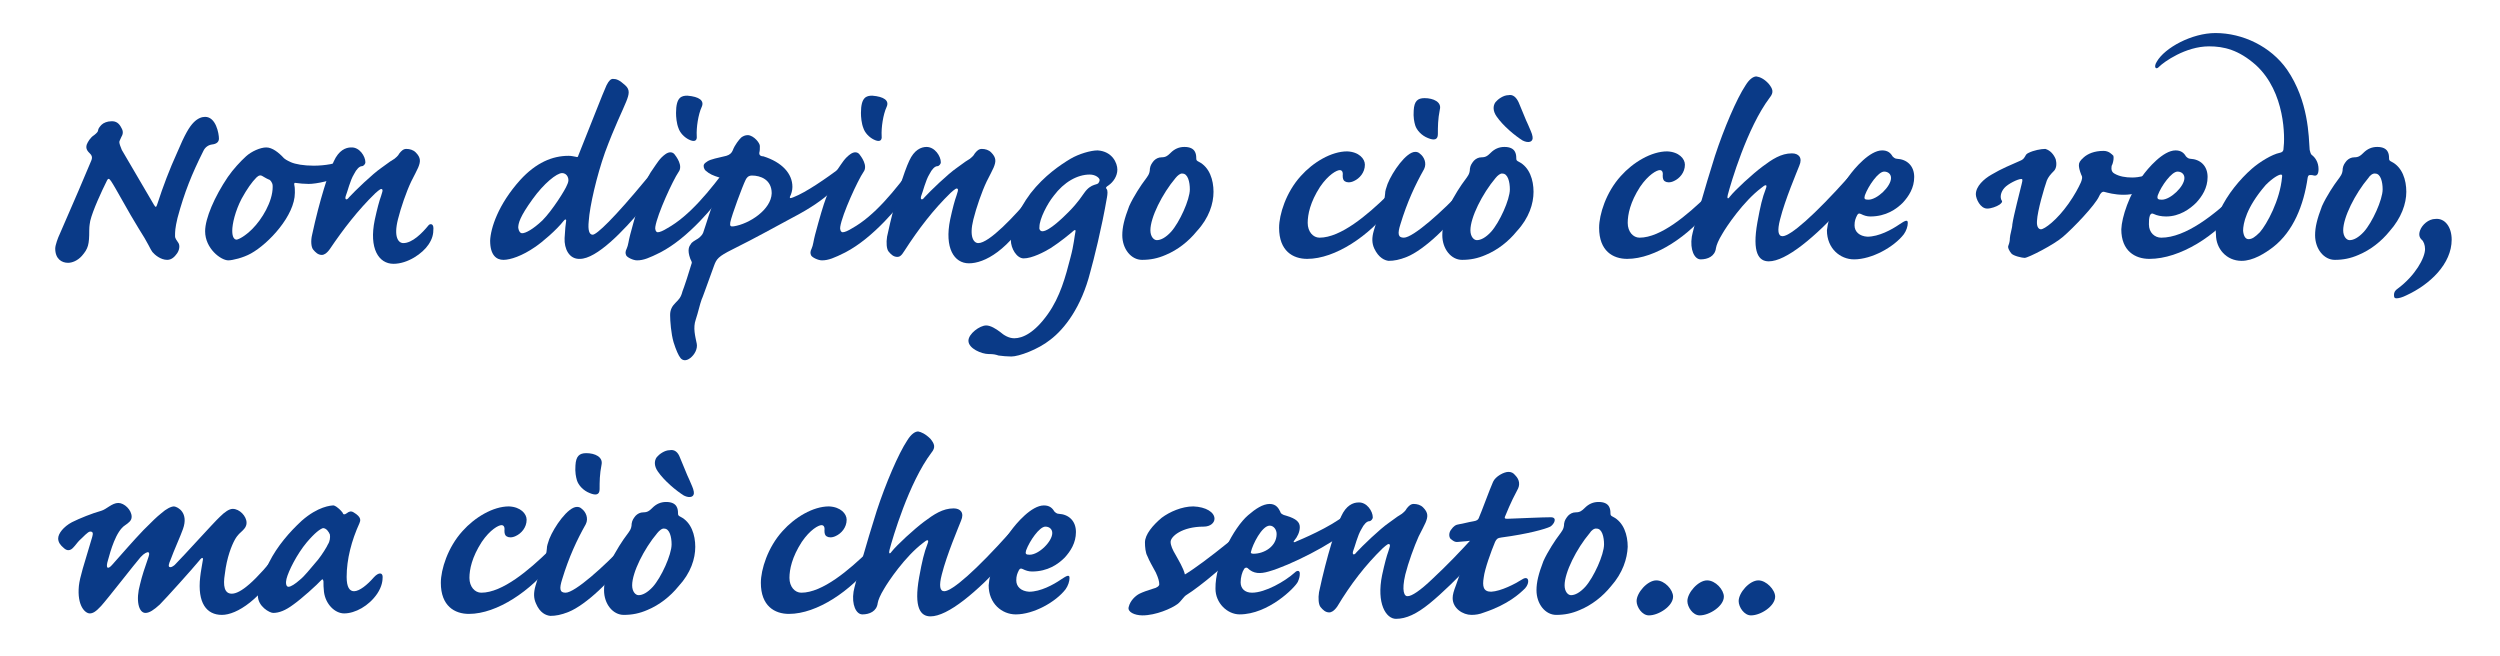 <?xml version="1.0" encoding="utf-8"?>
<!-- Generator: Adobe Illustrator 23.0.4, SVG Export Plug-In . SVG Version: 6.00 Build 0)  -->
<svg version="1.1" id="Livello_1" xmlns="http://www.w3.org/2000/svg" xmlns:xlink="http://www.w3.org/1999/xlink" x="0px" y="0px"
	 viewBox="0 0 507 133" style="enable-background:new 0 0 507 133;" xml:space="preserve">
<style type="text/css">
	.st0{fill:#0A3A87;}
</style>
<g>
	<path class="st0" d="M24.6,25.9c0.5,0.8,0.3,1.4,0,1.9c-0.2,0.5-0.4,0.8-0.4,1c0,0.3,0.2,0.9,0.5,1.6c0.7,1.2,5.9,10.1,6.5,11.1
		c0.4,0.7,0.5,0.5,0.7-0.1c1.2-3.7,2.5-7.1,4-10.4c1.6-3.8,2.5-5.3,3.4-6.2c0.8-0.8,1.6-1.1,2.3-1.1c2.2,0,2.8,3.4,2.8,4.4
		c0,0.7-0.5,1.1-1.4,1.2c-0.7,0.1-1.4,0.5-1.8,1.4c-2.3,4.6-3.8,8.3-5.2,13.5c-0.5,2.1-0.5,2.8-0.5,3.7c0,0.5,0.4,0.9,0.7,1.4
		c0.3,0.5,0.2,1.4-0.3,2.1s-1.1,1.3-2,1.3c-1.3,0-2.5-1-3-1.6c-0.4-0.5-0.8-1.7-2.8-4.8c-2-3.2-4.7-8.3-5.6-9.6
		c-0.4-0.6-0.6-0.5-0.8-0.1c-1.1,2.2-2.9,6.1-3.4,8.2c-0.2,1.1-0.2,1.6-0.2,1.9c0,2.9-0.2,3.7-1.5,5.2c-0.9,1-2,1.4-2.8,1.4
		c-1.3,0-2.6-0.8-2.6-2.9c0-0.7,0.6-2.3,0.9-2.9c2.2-5,5.8-13.4,6.4-14.9c0.3-0.7,0.1-1.1-0.2-1.4c-0.5-0.5-1-1-0.7-1.9
		c0.2-0.5,0.7-1.4,1.5-1.9c0.5-0.4,0.8-0.7,0.8-1c0-0.3,0.4-0.8,0.7-1.1c0.4-0.4,1.2-0.7,1.9-0.7C23.6,24.5,24.2,25.1,24.6,25.9z"/>
	<path class="st0" d="M50.9,51.4c-1.6,0.9-3.8,1.4-4.6,1.4c-1.5,0-4.7-2.4-4.7-5.9c0-2.6,1.9-7,4.6-11c1.1-1.6,2.6-3.2,3.7-4.2
		s2.9-1.8,4.1-1.8s2.5,1,3.6,2.2c0.1,0.1,0.5,0.4,1.4,0.8s2.6,0.7,4.6,0.7c2.3,0,4.6-0.4,6.3-1.2c0.5-0.2,0.9-0.2,0.9,0.4
		c0,0.8-0.4,1.9-1.7,2.8c-1.6,1-4.9,1.7-6.5,1.7c-0.8,0-2-0.1-2.6-0.2c-0.3-0.1-0.4,0.1-0.3,0.5c0.1,0.4,0.1,1,0.1,1.5
		C59.8,43.7,54.5,49.4,50.9,51.4z M51.2,46.4c1.9-1.9,4.1-5.5,4.1-8.5c0-0.1,0-0.5-0.1-0.7s-0.3-0.7-0.7-0.8
		c-0.5-0.2-1.1-0.6-1.3-0.7c-0.3-0.2-0.7-0.2-1.2,0.3c-0.9,0.9-1.9,2.3-3,4.3c-1.3,2.5-1.9,5.1-1.9,6.5c0,1.3,0.4,1.8,0.9,1.8
		C48.5,48.5,49.7,47.9,51.2,46.4z"/>
	<path class="st0" d="M74.1,32.9c0,0.4-0.4,0.8-0.7,0.8c-0.5,0-1.1,0.6-1.6,1.6c-0.8,1.3-1.3,3.5-1.7,4.5c-0.2,0.7,0.2,0.9,0.7,0.2
		c1.1-1.2,4.7-4.7,6.6-6c1.6-1.2,2.1-1.5,2.6-1.8c0.2-0.2,0.7-0.5,1-1.1c0.4-0.5,0.8-0.9,1.4-0.9c0.7,0,1.4,0.2,1.9,0.7
		c1.1,1.1,1,1.9,0.5,3.1c-0.2,0.5-0.8,1.6-1.4,2.8c-1,2.1-2.1,5.3-2.7,7.7c-0.9,3.6,0.1,4.8,1.1,4.8c1.8,0,3.8-2,5.1-3.6
		c0.2-0.3,1-0.5,1,0.6c0,1.2-0.2,2.1-1,3.3c-1.2,1.8-4.2,3.9-7.1,3.9c-3,0-5-3.1-3.8-8.9c0.5-2.3,0.9-3.8,1.3-4.9
		c0.2-0.7,0.4-1.1,0.2-1.3c-0.2-0.2-0.5,0-1.4,0.8c-3.5,3.4-6.5,7.3-9.2,11.3c-0.7,1-1.3,1.2-1.6,1.2c-0.8,0-1.3-0.5-1.8-1.1
		c-0.4-0.5-0.5-1.8-0.2-3c1.5-7,3.4-12.8,4.4-14.9c1-2.2,2.4-2.8,3.5-2.8C72.9,29.8,74.1,31.7,74.1,32.9z"/>
	<path class="st0" d="M105.5,36.5c3.2-3.5,6.5-4.9,9.8-4.9c0.5,0,1,0.1,1.5,0.2c0.3,0.1,0.4,0.1,0.5-0.3c2.5-6.2,5-12.7,5.7-14.2
		c0.5-1,0.9-1.3,1.3-1.3c0.7,0,1.3,0.2,2.5,1.3c1,0.9,0.8,1.8,0.2,3.3c-0.8,2-2.3,4.9-4.3,10.3c-1.7,4.8-3.1,10.9-3.3,13.9
		c-0.2,1.9,0.1,2.8,0.8,2.8c0.8,0,4.3-3.3,10.9-11.3c1.2-1.5,2.5-2,2.5,0.1c0,1.7-1.5,3.7-3.2,5.7c-4,4.8-9.4,10.4-12.8,10.4
		c-2.2,0.1-3.2-2.1-3.1-4.2c0.1-1.9,0.2-2.7,0.3-3.4c0.1-0.5-0.2-0.5-0.5-0.1c-1.4,1.8-4.3,4.3-5.8,5.3c-2.6,1.8-5,2.6-6.4,2.6
		s-2.7-0.9-2.7-3.9C99.5,46.3,101,41.5,105.5,36.5z M105.9,47.3c0.7,0,2.2-0.8,4.1-2.6c2-2,4.7-6.3,5-7.2c0.4-0.8,0.3-1.3,0.1-1.7
		c-0.2-0.4-0.6-0.7-1.1-0.7c-1.1,0-3.7,2.1-6,5.3c-2.6,3.6-2.9,4.9-2.9,5.8C105.2,46.9,105.5,47.3,105.9,47.3z"/>
	<path class="st0" d="M137.6,34.9c-1.1,1.6-4.3,8.5-4.7,11.1c-0.1,0.5,0.1,1.1,0.5,1.1s1.1-0.3,1.9-0.8c4.5-2.5,8.6-7.5,12.7-13.1
		c0.4-0.6,1.1-0.4,1.1,0.8c0,0.9-0.6,2.5-2.2,4.9c-1.9,2.7-7.2,9.3-13,12.3c-2.2,1.1-3.4,1.6-4.7,1.6c-0.8,0-2-0.6-2.2-1
		s-0.2-0.8,0.1-1.4c0.3-0.6,0.4-1.7,0.7-2.8c0.9-3.4,1.7-6.1,2.2-7.4c0.2-0.6,0.4-0.9,0.4-1.3c0.1-0.5,0.2-1.1,0.5-1.8
		c0.2-0.7,0.9-2,1.5-2.8c0.9-1.3,1.4-2.2,2.5-3c0.8-0.6,1.5-0.5,1.9,0C137.1,31.7,138.6,33.6,137.6,34.9z M142.3,21.7
		c-0.7,1.5-1.1,4.2-1,5.9c0.1,0.9-0.4,1.3-1.6,0.7c-1-0.5-1.8-1.4-2.1-2.3c-0.4-1-0.5-2.3-0.5-3.1c0-3.2,1.1-3.5,2.3-3.5
		C141.8,19.6,142.9,20.4,142.3,21.7z"/>
	<path class="st0" d="M154.1,29.6c0,0.5,0,1-0.1,1.3c-0.1,0.5,0.2,0.8,0.8,0.8c3.8,1.2,5.9,3.5,5.9,6.2c0,0.7-0.2,1.4-0.5,2
		c-0.1,0.4,0.2,0.3,0.7,0.1c2.6-1,6.6-3.8,9.7-6.1c0.5-0.4,0.9,0.2,0.9,0.7s-0.2,1.2-0.5,1.5c-0.9,1.1-2.5,4-10.4,8.1
		c-4.5,2.4-6.7,3.7-12.1,6.4c-2.8,1.4-3.2,1.9-3.7,3.3c-2,5.5-2.3,6.4-2.5,6.8c-0.4,1.1-0.7,2.6-1.2,4.1c-0.6,1.7-0.1,3.4,0.2,4.9
		c0.2,1-0.4,2.2-1.3,2.9c-0.9,0.7-1.6,0.5-2,0s-0.9-1.6-1.4-3.2c-0.5-1.7-0.7-4.3-0.7-5.5c0-1.1,0.4-1.8,1.1-2.5s1.1-1.1,1.4-2.3
		c0.2-0.6,0.4-1,0.9-2.6c0.8-2.5,0.9-2.9,1-3.2c0-0.2-0.1-0.4-0.3-0.8c-0.7-1.9-0.2-2.6,0.1-3c0.2-0.4,0.8-0.7,1.1-0.9
		c0.4-0.2,1.1-0.7,1.4-1.4c0.6-1.7,1.4-4.6,3.2-9.2c0.6-1.5,0.7-1.9,0.1-2c-1.3-0.4-2-0.7-2.8-1.4c-0.4-0.4-0.5-1-0.3-1.3
		c0.1-0.2,0.4-0.4,0.7-0.6c0.6-0.4,2.1-0.7,3.8-1.1c0.7-0.2,1.1-0.6,1.3-1.1c0.4-1.1,1.3-2.2,1.7-2.6c0.4-0.3,0.8-0.5,1.4-0.5
		C152.9,27.5,154.1,29,154.1,29.6z M151.2,36.5c-0.6,1.2-2.8,7.1-3.1,8.6c-0.1,0.7,0,0.9,0.7,0.8c3.2-0.5,7.6-3.4,7.7-6.7
		c0-2.8-2.3-3.6-4-3.6C151.7,35.6,151.4,36.1,151.2,36.5z"/>
	<path class="st0" d="M175.1,34.9c-1.1,1.6-4.3,8.5-4.7,11.1c-0.1,0.5,0.1,1.1,0.5,1.1s1.1-0.3,1.9-0.8c4.5-2.5,8.6-7.5,12.7-13.1
		c0.4-0.6,1.1-0.4,1.1,0.8c0,0.9-0.6,2.5-2.2,4.9c-1.9,2.7-7.2,9.3-13,12.3c-2.2,1.1-3.4,1.6-4.7,1.6c-0.8,0-2-0.6-2.2-1
		s-0.2-0.8,0.1-1.4c0.3-0.6,0.4-1.7,0.7-2.8c0.9-3.4,1.7-6.1,2.2-7.4c0.2-0.6,0.4-0.9,0.4-1.3c0.1-0.5,0.2-1.1,0.5-1.8
		c0.2-0.7,0.9-2,1.5-2.8c0.9-1.3,1.4-2.2,2.5-3c0.8-0.6,1.5-0.5,1.9,0C174.6,31.7,176.1,33.6,175.1,34.9z M179.8,21.7
		c-0.7,1.5-1.1,4.2-1,5.9c0.1,0.9-0.4,1.3-1.6,0.7c-1-0.5-1.8-1.4-2.1-2.3c-0.4-1-0.5-2.3-0.5-3.1c0-3.2,1.1-3.5,2.3-3.5
		C179.3,19.6,180.4,20.4,179.8,21.7z"/>
	<path class="st0" d="M190.8,32.9c0,0.4-0.4,0.8-0.7,0.8c-0.5,0-1.1,0.6-1.6,1.6c-0.8,1.3-1.3,3.5-1.7,4.5c-0.2,0.7,0.2,0.9,0.7,0.2
		c1.1-1.2,4.7-4.7,6.6-6c1.6-1.2,2.1-1.5,2.6-1.8c0.2-0.2,0.7-0.5,1-1.1c0.4-0.5,0.8-0.9,1.4-0.9c0.7,0,1.4,0.2,1.9,0.7
		c1.1,1.1,1,1.9,0.5,3.1c-0.2,0.5-0.8,1.6-1.4,2.8c-1,2.1-2.1,5.3-2.7,7.7c-0.9,3.6,0.1,4.8,1,4.8c2.2,0,7.3-5.4,10.9-9.7
		c0.3-0.4,0.8-0.5,1-0.2c0.3,0.4,0.2,1.4-0.7,2.9c-5,8.6-10,11.1-13.1,11.1c-3,0-5-3.1-3.8-8.9c0.5-2.3,0.9-3.8,1.3-4.9
		c0.2-0.7,0.4-1.1,0.2-1.3c-0.2-0.2-0.5,0-1.4,0.8c-3.5,3.4-6.5,7.3-9.4,11.8c-0.6,1-1,1.2-1.4,1.2c-0.8,0-1.3-0.5-1.8-1.1
		c-0.4-0.5-0.5-1.8-0.3-3c1.6-7.5,3.5-13.3,4.5-15.4c1-2.2,2.4-2.8,3.5-2.8C189.6,29.8,190.8,31.7,190.8,32.9z"/>
	<path class="st0" d="M226.6,34.4c0,1.3-0.8,2.5-1.8,3.2c-0.5,0.3-0.6,0.5-0.4,0.7c0.3,0.3,0.2,1.1,0.1,1.7
		c-1.1,6.4-2.7,12.7-3.4,15.2c-1.8,7.1-5.2,11.5-8.1,13.7c-2.5,2-6.4,3.4-7.9,3.4c-0.8,0-1.9-0.1-2.6-0.2c-0.6-0.2-1-0.3-2-0.3
		c-1.4,0-4.1-1.1-4.1-2.7c0-1.4,2.3-3.1,3.6-3.1c0.9,0,2,0.7,2.8,1.3c0.8,0.7,1.8,1.3,2.9,1.3c1.7,0,4.1-1.1,6.8-4.9
		c2.5-3.5,3.6-7.6,4.6-11.5c0.7-2.6,0.8-4.3,1-5.2c0.1-0.5-0.2-0.4-0.5-0.1c-0.7,0.6-2.5,2.1-4.5,3.4c-1.3,0.8-3.8,2.1-5.5,2.1
		c-1.4,0-2.6-2-2.6-3.7c0-2.3,1.3-5.9,4-9.5c2.8-3.6,6.1-5.8,8.1-7c1.7-1,4.1-1.7,5.5-1.7C225.6,30.7,226.6,33.1,226.6,34.4z
		 M211.4,46.9c1.4,0,4.4-3,5.3-3.9c2-2,2.8-3.4,3.2-3.9c0.7-1,1.4-1.4,2-1.6c0.2-0.1,0.5-0.1,0.8-0.3c0.1-0.1,0.3-0.4,0.3-0.7
		c0-0.4-0.8-1.1-2-1.1c-2.5,0-5.2,1.5-7.3,4.3c-1.3,1.6-2.9,4.7-2.9,6.3C210.7,46.4,210.9,46.9,211.4,46.9z"/>
	<path class="st0" d="M242.7,46.9c-1.7,2.1-3.9,3.8-6.3,4.8c-1.6,0.7-3.1,1-4.8,1c-2.2,0-4-2.2-4-5c0-1.6,0.4-3.3,1.4-5.9
		c0.9-2,2.5-4.4,3.2-5.3c0.5-0.7,1-1.2,1-2.3c0.1-0.7,0.4-1.1,0.8-1.6c0.4-0.4,0.9-0.7,1.6-0.7c0.8,0,1.2-0.3,1.8-0.9
		c0.8-0.8,1.7-1.2,2.8-1.2c2.3,0,2.4,1.5,2.4,2.3c0,0.4,0.1,0.5,0.5,0.7c2.2,1.1,3,3.7,3,6.1C246.1,41.3,245.2,44.2,242.7,46.9z
		 M238.4,36.1c-2.7,3.2-5.1,8-5.1,10.6c0,1.3,0.7,2,1.3,2c0.8,0,1.8-0.5,2.9-1.7c1.7-1.9,3.8-6.5,3.8-8.6c0-1.5-0.4-3.2-1.5-3.2
		C239.4,35.1,238.8,35.6,238.4,36.1z"/>
	<path class="st0" d="M276.8,33.4c0,1.6-1.1,2.8-2.2,3.3c-0.8,0.4-1.5,0.3-1.8,0.1c-0.4-0.2-0.5-0.6-0.5-1.2
		c0.1-0.8-0.2-1.1-0.6-1.1c-0.6,0-2.3,0.9-4,3.4c-2,3.1-2.5,5.6-2.5,7.3c0,1.8,1.1,3,2.4,3c4.3,0,9.7-4.6,13.7-8.5
		c0.7-0.6,1.3-0.5,1.5-0.1c0.3,0.5,0,1.6-0.8,2.6c-4.3,5.6-11.2,10.3-16.9,10.3c-2.9,0-5.7-1.6-5.7-6.3c0-2.7,1.4-7.2,4.4-10.5
		c2.5-2.8,6.2-5,9.4-5C275.6,30.8,276.8,32.2,276.8,33.4z"/>
	<path class="st0" d="M278.7,50.4c-0.5-1.1-0.5-2.2-0.1-3.6c0.4-1.4,1.4-4.7,1.9-5.8c0.4-0.8,0.3-1.2,0.4-1.7c0-0.6,0.2-1.1,0.5-2
		c1-2.5,3.8-6.5,5.6-6.5c0.4,0,0.7,0.1,1,0.4c0.8,0.6,1.4,1.9,0.8,3.1c-1.8,3.2-3.4,6.6-4.8,11.2c-0.6,1.9-0.5,2.7,0.7,2.7
		c1.9,0,7.9-5.4,11.9-9.7c0.5-0.6,1.1-0.5,1.1,0.5c0,0.5-0.2,1.2-1,2.5c-2.3,3.9-7.9,9.2-11.4,10.6c-1.5,0.6-2.6,0.8-3.7,0.8
		C280.8,52.8,279.6,52.3,278.7,50.4z M292,22.2c-0.4,2-0.4,3.5-0.4,5c0,1.2-0.8,1.3-2,0.8c-1.3-0.5-2.3-1.6-2.6-2.6
		c-0.2-0.7-0.4-1.6-0.3-3c0.1-1.9,0.8-2.5,2.2-2.5C290.7,19.9,292.4,20.7,292,22.2z"/>
	<path class="st0" d="M307.6,46.9c-1.7,2.1-3.9,3.8-6.3,4.8c-1.6,0.7-3.1,1-4.8,1c-2.2,0-4-2.2-4-5c0-1.6,0.4-3.3,1.4-5.9
		c0.9-2,2.5-4.4,3.2-5.3c0.5-0.7,1-1.2,1-2.3c0.1-0.7,0.4-1.1,0.8-1.6c0.4-0.4,0.9-0.7,1.6-0.7c0.8,0,1.2-0.3,1.8-0.9
		c0.8-0.8,1.7-1.2,2.8-1.2c2.3,0,2.4,1.5,2.4,2.3c0,0.4,0.1,0.5,0.5,0.7c2.2,1.1,3,3.7,3,6.1C311,41.3,310.1,44.2,307.6,46.9z
		 M303.3,36.1c-2.7,3.2-5.1,8-5.1,10.6c0,1.3,0.7,2,1.3,2c0.8,0,1.8-0.5,2.9-1.7c1.7-1.9,3.8-6.5,3.8-8.6c0-1.5-0.4-3.2-1.5-3.2
		C304.3,35.1,303.7,35.6,303.3,36.1z M308,20.8c0.7,1.6,1.4,3.5,1.9,4.5c0.4,1,0.8,1.7,0.9,2.4c0.2,1.1-0.8,1.4-2,0.8
		c-1.6-1-4-3-5.3-4.9c-0.7-1-0.8-2.1-0.2-2.9c0.5-0.6,1.6-1.4,2.6-1.4C306.8,19.1,307.5,19.7,308,20.8z"/>
	<path class="st0" d="M341.7,33.4c0,1.6-1.1,2.8-2.2,3.3c-0.8,0.4-1.5,0.3-1.8,0.1c-0.4-0.2-0.5-0.6-0.5-1.2
		c0.1-0.8-0.2-1.1-0.6-1.1c-0.6,0-2.3,0.9-4,3.4c-2,3.1-2.5,5.6-2.5,7.3c0,1.8,1.1,3,2.4,3c4.3,0,9.7-4.6,13.7-8.5
		c0.7-0.6,1.3-0.5,1.5-0.1c0.3,0.5,0,1.6-0.8,2.6c-4.3,5.6-11.2,10.3-16.9,10.3c-2.9,0-5.7-1.6-5.7-6.3c0-2.7,1.4-7.2,4.4-10.5
		c2.5-2.8,6.2-5,9.4-5C340.5,30.8,341.7,32.2,341.7,33.4z"/>
	<path class="st0" d="M358.7,17c0.8,1,1.1,1.7,0.2,2.8c-4.6,6.1-7.9,17.4-8.5,19.7c-0.2,0.7,0,1,0.4,0.4c1.1-1.4,4.6-4.6,6.6-6.1
		s3.8-2.7,6-2.7c1.4,0,2.2,0.9,1.5,2.5c-0.5,1.3-2.9,6.9-3.9,10.9c-0.6,2.3-0.4,3.4,0.5,3.4c1.6,0,6.5-4.3,13.3-11.9
		c1-1.2,2.3-1.4,2.3,0.1c0,1.1-0.7,2.9-2.9,5.3c-6.2,6.8-12,11.6-15.5,11.6c-2,0-3.4-1.7-2.3-7.9c0.6-3.3,1-5,1.7-6.8
		c0.4-1-0.1-0.9-0.9-0.2c-3.7,2.8-7.1,7.9-7.9,9.3c-0.8,1.3-1.2,2.3-1.3,2.9c-0.2,1.7-1.7,2.3-3.1,2.3c-1.3,0-2.2-2-1.8-4.6
		c0.2-1.3,2.7-10.1,4.7-16.4c1.8-5.5,4.4-11.6,6.2-14.3c0.8-1.3,1.6-1.8,2.2-1.8C356.9,15.6,357.8,16,358.7,17z"/>
	<path class="st0" d="M374.9,35.8c1.2-1.7,4.3-5.3,6.8-5.3c1.1,0,1.7,0.5,2.1,1.2c0.2,0.2,0.5,0.5,0.9,0.5c2,0.1,3.5,1.4,3.5,3.7
		c0,2.2-1.1,3.9-2.3,5.2c-1.3,1.3-3.4,2.8-6.6,2.8c-0.7,0-1.3-0.2-1.9-0.5c-0.4-0.2-0.6-0.1-0.8,0.3c-0.3,0.6-0.5,1.1-0.5,2
		c0,1.3,1,2.2,2.6,2.3c2.3,0,4.9-1.4,6.5-2.5c0.8-0.5,1.7-1.2,1.7-0.3c0,0.7-0.3,1.6-0.8,2.3c-2,2.6-6.5,5.1-10.1,5.1
		c-2.8,0-5.5-2.2-5.5-5.9C370.8,44,372.3,39.5,374.9,35.8z M383.5,36.1c0-0.8-0.6-1.3-1.4-1.3c-1.2,0-3.2,2.9-3.9,4.8
		c-0.2,0.7-0.1,0.9,0.7,0.9C380.7,40.5,383.5,37.8,383.5,36.1z"/>
	<path class="st0" d="M416.9,32.3c0.2,0.8,0.2,1.7-0.3,2.3c-0.8,0.8-1.2,1.3-1.5,2c-0.5,1.4-1.9,6.1-2,8.2c-0.1,1.3,0.4,1.7,0.8,1.7
		c0.7,0,3.2-1.8,5.6-5.2c1.2-1.7,2-3.2,2.5-4.3c0.2-0.5,0.4-1.1,0.1-1.5c-0.4-1-0.5-1.6-0.5-2c0-0.5,0.2-0.9,1-1.6
		c0.8-0.7,2.1-1.3,4-1.3c1.1,0,1.7,0.7,2,1c0.1,0.5,0,1.1-0.2,1.7c-0.2,0.3-0.2,0.6-0.2,0.9c0,0.4,0.2,0.8,0.6,1
		c1,0.6,2.3,0.8,3.6,0.8c1.4,0,3.1-0.4,4.9-1.1c0.5-0.2,1.1-0.2,1.1,0.3c0,0.9-0.5,1.4-1.4,2.1c-2.1,1.7-4.5,2.2-6.3,2.2
		c-1.9,0-3.2-0.4-4-0.6c-0.4-0.1-0.8,0.4-1,0.9c-0.8,1.8-5.2,6.4-7.3,8.2c-1.8,1.6-7.1,4.3-7.8,4.3c-0.5,0-2.3-0.4-2.7-0.9
		s-0.8-1.2-0.6-1.6c0.2-0.5,0.3-1,0.3-1.5c0-0.6,0.5-2.1,0.5-2.8c0.3-2,1.5-6.5,1.9-8.2c0.2-0.8,0.2-1-0.1-1c-0.7,0-2.7,1-3.4,1.8
		c-0.8,0.9-0.9,1.9-0.6,2.5c0.3,0.3,0,0.6-0.4,0.9c-0.6,0.4-1.7,0.8-2.5,0.8c-1.4,0-2.3-2-2.3-2.9c0-1.6,1.6-3.1,3.2-4
		c2-1.2,4-2,5.8-2.8c0.5-0.2,0.7-0.4,1-0.9c0.2-0.4,0.3-0.5,0.7-0.7c1-0.5,2.5-0.8,3.4-0.8C415.8,30.5,416.5,31.3,416.9,32.3z"/>
	<path class="st0" d="M434.4,35.8c1.2-1.7,4.3-5.3,6.8-5.3c1.1,0,1.7,0.5,2.1,1.2c0.2,0.2,0.5,0.5,0.9,0.5c2,0.1,3.5,1.4,3.5,3.7
		c0,2.2-1.1,3.9-2.3,5.2c-1.3,1.3-3.4,2.8-6.1,2.8c-1,0-1.9-0.2-2.5-0.5c-0.4-0.2-0.6-0.1-0.8,0.3c-0.2,0.6-0.2,1.1-0.2,1.8
		c0,1.7,1.2,2.7,2.5,2.7c4.9,0,10.8-4.6,15.5-9.2c0.2-0.2,0.6-0.1,0.8,0.3c0.3,0.5,0,1.8-0.8,2.8c-4.3,5.7-11.7,10.4-17.9,10.4
		c-2.9,0-5.7-1.6-5.7-6C430.3,44,431.8,39.5,434.4,35.8z M443,36.1c0-0.8-0.6-1.3-1.4-1.3c-1.2,0-3.3,2.9-4,4.8
		c-0.2,0.7,0,0.9,0.8,0.9C440.2,40.5,443,37.8,443,36.1z"/>
	<path class="st0" d="M450.2,42.7c1.5-3.3,4.1-6.4,6.5-8.5c1.6-1.4,4.1-2.9,5.6-3.2c0.5-0.1,0.8-0.3,0.8-0.9
		c0.3-2.1,0.4-11.4-5.6-16.9c-3.5-3.1-6.5-3.8-9.5-3.8c-4.8,0-9.2,3.2-10.1,4.1c-0.7,0.8-1.2,0.1-0.5-1c1.6-2.8,7.1-5.8,11.9-5.8
		c5.5,0,11.2,2.7,14.5,7.4c4.4,6.4,4.4,13.6,4.6,16.3c0.1,0.4,0.2,0.8,0.4,1c0.7,0.5,1.4,1.5,1.4,2.9c0,1.1-0.4,1.4-0.9,1.3
		c-0.3-0.1-0.5-0.1-0.8-0.1c-0.3,0-0.4,0.1-0.5,0.5c-0.8,5.6-2.9,10.9-7,14.1c-1.7,1.3-4.1,2.8-6.4,2.8c-3.1,0-5.2-2.5-5.2-5.3
		C449.2,45.6,449.5,44.2,450.2,42.7z M456,48.5c0.7,0,1.3-0.4,2.3-1.4c1.4-1.6,4.1-6.5,4.5-11.2c0.1-0.4-0.1-0.5-0.2-0.5
		c-0.5,0-1.7,0.7-3.1,2.1c-4,4.6-4.6,7.9-4.6,9.3C455,47.9,455.4,48.5,456,48.5z"/>
	<path class="st0" d="M484.6,46.9c-1.7,2.1-3.9,3.8-6.3,4.8c-1.6,0.7-3.1,1-4.8,1c-2.2,0-4-2.2-4-5c0-1.6,0.4-3.3,1.4-5.9
		c0.9-2,2.5-4.4,3.2-5.3c0.5-0.7,1-1.2,1-2.3c0.1-0.7,0.4-1.1,0.8-1.6c0.4-0.4,0.9-0.7,1.6-0.7c0.8,0,1.2-0.3,1.8-0.9
		c0.8-0.8,1.7-1.2,2.8-1.2c2.3,0,2.4,1.5,2.4,2.3c0,0.4,0.1,0.5,0.5,0.7c2.2,1.1,3,3.7,3,6.1C488,41.3,487,44.2,484.6,46.9z
		 M480.3,36.1c-2.7,3.2-5.1,8-5.1,10.6c0,1.3,0.7,2,1.3,2c0.8,0,1.8-0.5,2.9-1.7c1.7-1.9,3.8-6.5,3.8-8.6c0-1.5-0.4-3.2-1.5-3.2
		C481.2,35.1,480.6,35.6,480.3,36.1z"/>
	<path class="st0" d="M497.2,48.6c0,4.9-4.4,9.1-9.2,11.3c-0.8,0.4-1.5,0.6-2,0.6c-0.4,0-0.5-0.2-0.5-0.7s0.2-0.9,0.8-1.3
		c3.5-2.6,5.5-6.2,5.5-8c0-0.8-0.3-1.6-0.7-1.9c-0.5-0.5-0.6-1.1-0.3-1.9c0.4-1.1,1.7-2.3,3.1-2.3C495.8,44.2,497.2,46,497.2,48.6z"
		/>
	<path class="st0" d="M37.1,107.3c-0.4,1.2-1.9,4.5-2.5,6.2c-0.4,0.9-0.5,1.4-0.2,1.5c0.3,0.1,0.6-0.1,1-0.4c1.9-1.9,8-8.7,9.2-9.8
		c1-1,1.9-1.6,2.6-1.6c1.4,0,2.8,1.5,2.8,2.8c0,0.7-0.3,1.1-0.8,1.6c-0.4,0.4-1,0.8-1.6,1.9c-0.6,1.1-1.6,3.5-2,6.9
		c-0.4,2.4-0.1,4,1.4,4c1.7,0,4.6-2.2,10-9.1c0.5-0.7,1-0.7,1.3-0.4c0.3,0.4,0.1,1.4-0.8,3C53,121.6,48,124.7,45,124.7
		c-3.1,0-5-2.4-4.4-7.7c0.1-1,0.4-2.5,0.5-3.2c0.2-0.8-0.1-0.9-0.7-0.1c-1.4,1.7-6.7,7.6-8,8.9c-1.2,1.1-2.1,1.7-2.9,1.7
		c-1.4,0-2-2.6-1.1-5.8c0.4-1.7,1-3.5,1.6-5.2c0.2-0.6,0.4-1.1,0.1-1.3c-0.2-0.1-0.9,0.2-1.6,1c-0.9,1-6.8,8.6-8,9.9
		c-1.1,1.2-1.7,1.5-2.3,1.5c-0.9,0-2.6-1.5-2.2-5.6c0.2-1.8,1-4.2,2.7-9.9c0.2-0.7,0.2-1.1-0.4-1.1c-0.5,0-1.4,1.1-2.2,1.8
		c-0.4,0.4-0.8,1-1.2,1.4c-0.6,0.7-1.3,0.8-2,0.1c-0.6-0.5-1.1-1.1-1.1-1.9c0-1,1.1-2.4,2.8-3.3c1.6-0.8,4.1-1.8,5.9-2.3
		c1.1-0.3,2.2-1.6,3.5-1.6c1.2,0,2.7,1.4,2.7,2.8c0,0.8-0.6,1.2-1.3,1.7c-1.9,1.2-3,5.3-3.5,7.1c-0.5,1.6-0.1,2,0.8,1
		c2.5-2.8,4.2-4.8,6.4-7.1c1.9-1.9,2.6-2.6,3.6-3.4c1-0.9,2-1.4,2.6-1.4C36.1,102.8,38.3,104,37.1,107.3z"/>
	<path class="st0" d="M69.5,104c0.1,0.4,0.4,0.4,0.8,0.1c0.5-0.4,0.9-0.5,1.4-0.2c1.7,1,1.4,1.7,1.2,2.2c-1.6,3.5-2.6,7.3-2.6,10.9
		c0,2.1,0.6,2.9,1.5,2.9c1.1,0,2.7-1.3,4-2.8c1-1.1,1.8-1,1.8-0.1c0,0.7-0.1,1.9-1.1,3.4c-1.7,2.5-4.5,4-6.7,4
		c-1.9,0-3.8-1.9-4.1-4.4c-0.1-0.9-0.1-1.4-0.1-2.1c-0.1-0.5-0.2-0.5-0.5-0.2c-0.7,0.8-3.9,3.7-5.6,4.9c-1.6,1.2-2.9,1.7-4.1,1.7
		c-0.7,0-3.1-1.3-3.1-3.5c0-1.2,0.4-3.1,2.3-6.8c1.6-3.2,4.1-6.1,6.6-8.4c3.3-2.9,5.9-3.1,6.5-3.1C68.5,102.8,69.2,103.6,69.5,104z
		 M62.2,110c-2,2.4-3.7,5.8-4.1,7.4c-0.2,0.8-0.1,1.6,0.4,1.6s1.4-0.6,2.3-1.4c1-0.8,1.9-2,3.7-4.1c0.8-1,1.8-2.6,2-3.1
		c0.4-0.6,0.5-1.4,0.4-2c-0.2-0.5-0.7-1.3-1.4-1.3C64.9,107.3,63.9,108,62.2,110z"/>
	<path class="st0" d="M106.8,105.4c0,1.6-1.1,2.8-2.2,3.3c-0.8,0.4-1.5,0.3-1.8,0.1c-0.4-0.2-0.5-0.6-0.5-1.2
		c0.1-0.8-0.2-1.1-0.6-1.1c-0.6,0-2.3,0.9-4,3.4c-2,3.1-2.5,5.6-2.5,7.3c0,1.8,1.1,3,2.4,3c4.3,0,9.7-4.6,13.7-8.5
		c0.7-0.6,1.3-0.5,1.5-0.1c0.3,0.5,0,1.6-0.8,2.6c-4.3,5.6-11.2,10.3-16.9,10.3c-2.9,0-5.7-1.6-5.7-6.3c0-2.7,1.4-7.2,4.4-10.5
		c2.5-2.8,6.2-5,9.4-5C105.6,102.8,106.8,104.2,106.8,105.4z"/>
	<path class="st0" d="M108.7,122.4c-0.5-1.1-0.5-2.2-0.1-3.6c0.4-1.4,1.4-4.7,1.9-5.8c0.4-0.8,0.3-1.2,0.4-1.7c0-0.6,0.2-1.1,0.5-2
		c1-2.5,3.8-6.5,5.6-6.5c0.4,0,0.7,0.1,1,0.4c0.8,0.6,1.4,1.9,0.8,3.1c-1.8,3.2-3.4,6.6-4.8,11.2c-0.6,1.9-0.5,2.7,0.7,2.7
		c1.9,0,7.9-5.4,11.9-9.7c0.5-0.6,1.1-0.5,1.1,0.5c0,0.5-0.2,1.2-1,2.5c-2.3,3.9-7.9,9.2-11.4,10.6c-1.5,0.6-2.6,0.8-3.7,0.8
		C110.7,124.8,109.5,124.3,108.7,122.4z M122,94.2c-0.4,2-0.4,3.5-0.4,5c0,1.2-0.8,1.3-2,0.8c-1.3-0.5-2.3-1.6-2.6-2.6
		c-0.2-0.7-0.4-1.6-0.3-3c0.1-1.9,0.8-2.5,2.2-2.5C120.7,91.9,122.3,92.7,122,94.2z"/>
	<path class="st0" d="M137.6,118.9c-1.7,2.1-3.9,3.8-6.3,4.8c-1.6,0.7-3.1,1-4.8,1c-2.2,0-4-2.2-4-5c0-1.6,0.4-3.3,1.4-5.9
		c0.9-2,2.5-4.4,3.2-5.3c0.5-0.7,1-1.2,1-2.3c0.1-0.7,0.4-1.1,0.8-1.6c0.4-0.4,0.9-0.7,1.6-0.7c0.8,0,1.2-0.3,1.8-0.9
		c0.8-0.8,1.7-1.2,2.8-1.2c2.3,0,2.4,1.5,2.4,2.3c0,0.4,0.1,0.5,0.5,0.7c2.2,1.1,3,3.7,3,6.1C141,113.3,140.1,116.2,137.6,118.9z
		 M133.3,108.1c-2.7,3.2-5.1,8-5.1,10.6c0,1.3,0.7,2,1.3,2c0.8,0,1.8-0.5,2.9-1.7c1.7-1.9,3.8-6.5,3.8-8.6c0-1.5-0.4-3.2-1.5-3.2
		C134.3,107.1,133.7,107.6,133.3,108.1z M137.9,92.8c0.7,1.6,1.4,3.5,1.9,4.5c0.4,1,0.8,1.7,0.9,2.4c0.2,1.1-0.8,1.4-2,0.8
		c-1.6-1-4-3-5.3-4.9c-0.7-1-0.8-2.1-0.2-2.9c0.5-0.6,1.6-1.4,2.6-1.4C136.8,91.1,137.5,91.7,137.9,92.8z"/>
	<path class="st0" d="M171.7,105.4c0,1.6-1.1,2.8-2.2,3.3c-0.8,0.4-1.5,0.3-1.8,0.1c-0.4-0.2-0.5-0.6-0.5-1.2
		c0.1-0.8-0.2-1.1-0.6-1.1c-0.6,0-2.3,0.9-4,3.4c-2,3.1-2.5,5.6-2.5,7.3c0,1.8,1.1,3,2.4,3c4.3,0,9.7-4.6,13.7-8.5
		c0.7-0.6,1.3-0.5,1.5-0.1c0.3,0.5,0,1.6-0.8,2.6c-4.3,5.6-11.2,10.3-16.9,10.3c-2.9,0-5.7-1.6-5.7-6.3c0-2.7,1.4-7.2,4.4-10.5
		c2.5-2.8,6.2-5,9.4-5C170.5,102.8,171.7,104.2,171.7,105.4z"/>
	<path class="st0" d="M188.7,89c0.8,1,1.1,1.7,0.2,2.8c-4.6,6.1-7.9,17.4-8.5,19.7c-0.2,0.7,0,1,0.4,0.4c1.1-1.4,4.6-4.6,6.6-6.1
		s3.8-2.7,6-2.7c1.4,0,2.2,0.9,1.5,2.5c-0.5,1.3-2.9,6.9-3.9,10.9c-0.6,2.3-0.4,3.4,0.5,3.4c1.6,0,6.5-4.3,13.3-11.9
		c1-1.2,2.3-1.4,2.3,0.1c0,1.1-0.7,2.9-2.9,5.3c-6.2,6.8-12,11.6-15.5,11.6c-2,0-3.4-1.7-2.3-7.9c0.6-3.3,1-5,1.7-6.8
		c0.4-1-0.1-0.9-0.9-0.2c-3.7,2.8-7.1,7.9-7.9,9.3c-0.8,1.3-1.2,2.3-1.3,2.9c-0.2,1.7-1.7,2.3-3.1,2.3c-1.3,0-2.2-2-1.8-4.6
		c0.2-1.3,2.7-10.1,4.7-16.4c1.8-5.5,4.4-11.6,6.2-14.3c0.8-1.3,1.6-1.8,2.2-1.8C186.8,87.6,187.7,88,188.7,89z"/>
	<path class="st0" d="M204.9,107.8c1.2-1.7,4.3-5.3,6.8-5.3c1.1,0,1.7,0.5,2.1,1.2c0.2,0.2,0.5,0.5,0.9,0.5c2,0.1,3.5,1.4,3.5,3.7
		c0,2.2-1.1,3.9-2.3,5.2c-1.3,1.3-3.4,2.8-6.6,2.8c-0.7,0-1.3-0.2-1.9-0.5c-0.4-0.2-0.6-0.1-0.8,0.3c-0.3,0.6-0.5,1.1-0.5,2
		c0,1.3,1,2.2,2.6,2.3c2.3,0,4.9-1.4,6.5-2.5c0.8-0.5,1.7-1.2,1.7-0.3c0,0.7-0.3,1.6-0.8,2.3c-2,2.6-6.5,5.1-10.1,5.1
		c-2.8,0-5.5-2.2-5.5-5.9C200.7,116,202.2,111.5,204.9,107.8z M213.4,108.1c0-0.8-0.6-1.3-1.4-1.3c-1.2,0-3.2,2.9-3.9,4.8
		c-0.2,0.7-0.1,0.9,0.7,0.9C210.7,112.5,213.4,109.8,213.4,108.1z"/>
	<path class="st0" d="M246.3,105.2c0,0.8-0.8,1.6-2.2,1.6c-4.4,0-6.7,2-6.7,3.1c0,0.7,0.4,1.6,1,2.6c0.6,1.1,1.6,2.7,1.9,4
		c1.7-1,5.1-3.5,8.8-6.5c1.9-1.6,2.8-2.4,3.4-2.8s1.1-0.3,1,0.4c-0.1,0.8-0.5,1.6-1,2.4c-2.2,3.4-9.5,9.2-11.8,10.6
		c-0.7,0.4-1.1,1.3-1.9,1.9c-1.2,0.9-4.4,2.3-7.1,2.3c-1.6,0-3.1-0.7-2.8-1.7c0.3-1.3,1.4-2.3,2.2-2.7c0.6-0.3,1.7-0.7,2.7-1
		c0.9-0.2,1.3-0.6,1.3-0.9c0-0.6-0.2-1.3-0.7-2.4c-0.7-1.3-1.3-2.3-1.7-3.3c-0.4-0.7-0.5-1.9-0.5-2.8c0-1.6,1.6-3.5,3.4-5
		c1.6-1.2,4.1-2.3,6.4-2.3C244.6,102.8,246.3,103.9,246.3,105.2z"/>
	<path class="st0" d="M253.1,104.5c1.5-1.3,3-2.3,4.4-2.3c1.3,0,1.8,0.9,2.1,1.5c0.1,0.4,0.4,0.7,1.3,0.9c2,0.6,2.7,1.3,2.7,2.3
		s-0.5,2-1.1,2.7c-0.4,0.5,0.1,0.4,0.4,0.2c0.7-0.3,6.8-2.8,10.1-5.5c0.5-0.5,1.1-0.7,1.1,0.4c0,1.3-0.4,2.2-1.3,3.1
		c-2.4,2.4-11.2,6.9-15.5,8.1c-1.7,0.5-3.1,0.5-4.3-0.7c-0.3-0.2-0.6,0-0.7,0.2c-0.4,0.6-0.7,1.7-0.7,2.7c0,1.2,0.8,2.1,2.3,2.1
		c2.7,0,6.7-2.3,8.7-4.1c0.5-0.5,1-0.4,1,0.2s-0.1,1-0.4,1.7c-0.6,1.2-6,6.6-11.8,6.6c-2.5,0-4.9-2.3-4.9-5.2
		C246.4,114.2,250.2,107,253.1,104.5z M257.5,106.6c-1.6,0-3.5,3.9-3.8,5.3c-0.1,0.2,0,0.4,0.5,0.4c2.2,0,4.7-1.5,4.7-4
		C258.9,107.4,258.3,106.6,257.5,106.6z"/>
	<path class="st0" d="M278.4,104.9c0,0.4-0.4,0.8-0.7,0.8c-0.5,0-1.1,0.6-1.6,1.6c-0.8,1.3-1.3,3.5-1.7,4.5
		c-0.2,0.7,0.2,0.9,0.7,0.2c1.1-1.2,4.7-4.7,6.6-6c1.6-1.2,2.1-1.5,2.6-1.8c0.2-0.2,0.7-0.5,1-1.1c0.4-0.5,0.8-0.9,1.4-0.9
		c0.7,0,1.4,0.2,1.9,0.7c1.1,1.1,1,1.9,0.5,3.1c-0.2,0.5-0.8,1.6-1.4,2.8c-0.9,2-2.1,5.3-2.7,7.7c-0.8,3.4-0.2,4.5,0.5,4.4
		c0.8,0,2.5-1.1,5-3.5c3.1-2.9,5.4-5.3,8.6-8.8c1-1.1,2.3-1.6,2.3,0.4c0,1.3-0.5,2.7-2.4,4.7c-3.6,3.7-6.4,6.5-9.1,8.7
		c-2.6,2.1-4.7,3.1-6.8,3.1c-2,0-4-3.1-2.8-8.9c0.5-2.3,0.9-3.8,1.3-4.9c0.2-0.7,0.4-1.1,0.2-1.3c-0.2-0.2-0.5,0-1.4,0.8
		c-3.5,3.4-6.5,7.3-9.2,11.8c-0.7,1-1.3,1.2-1.6,1.2c-0.8,0-1.3-0.5-1.8-1.1c-0.4-0.5-0.5-1.8-0.3-3c1.6-7.5,3.5-13.3,4.5-15.4
		c1-2.2,2.4-2.8,3.5-2.8C277.2,101.8,278.4,103.7,278.4,104.9z"/>
	<path class="st0" d="M308.7,117.5c1.4-0.9,1.6,0.7,0.6,1.8c-1.1,1.1-3.5,3.3-8.3,4.9c-1,0.4-1.8,0.5-2.6,0.5
		c-1.7,0-3.8-1.3-3.8-3.4c0-0.7,0.2-1.4,0.7-2.7c0.6-1.7,2.6-7.5,2.9-8.3c0.2-0.4,0.2-0.7-0.4-0.6c-0.5,0.1-1.3,0.1-2.1,0.2
		c-0.7,0.1-1.1-0.3-1.5-0.6c-0.4-0.4-0.4-1.3,0.1-1.9c0.5-0.7,0.9-1,1.7-1.1c0.7-0.1,1.7-0.4,2.9-0.6c0.5-0.1,0.9-0.2,1.1-0.9
		c0.3-0.6,2.2-5.8,2.8-7.1c0.5-1.1,2.2-2,3.1-2c0.6,0,1,0.2,1.4,0.7c0.9,0.9,1,2,0.4,3c-1.3,2.4-2.3,4.9-2.5,5.4
		c-0.2,0.5,0.4,0.4,0.7,0.4c2.7-0.1,7-0.3,8.6-0.3c1.4,0,0.7,1.4-0.1,1.9c-1,0.5-4.6,1.5-9.9,2.2c-0.8,0.1-1,0.3-1.3,0.9
		c-0.8,1.9-2.1,5.5-2.3,7.2c-0.3,1.8-0.1,2.9,1.5,2.9C304.4,119.9,307.3,118.4,308.7,117.5z"/>
	<path class="st0" d="M326.7,118.9c-1.7,2.1-3.9,3.8-6.3,4.8c-1.6,0.7-3.1,1-4.8,1c-2.2,0-4-2.2-4-5c0-1.6,0.4-3.3,1.4-5.9
		c0.9-2,2.5-4.4,3.2-5.3c0.5-0.7,1-1.2,1-2.3c0.1-0.7,0.4-1.1,0.8-1.6c0.4-0.4,0.9-0.7,1.6-0.7c0.8,0,1.2-0.3,1.8-0.9
		c0.8-0.8,1.7-1.2,2.8-1.2c2.3,0,2.4,1.5,2.4,2.3c0,0.4,0.1,0.5,0.5,0.7c2.2,1.1,3,3.7,3,6.1C330,113.3,329.1,116.2,326.7,118.9z
		 M322.4,108.1c-2.7,3.2-5.1,8-5.1,10.6c0,1.3,0.7,2,1.3,2c0.8,0,1.8-0.5,2.9-1.7c1.7-1.9,3.8-6.5,3.8-8.6c0-1.5-0.4-3.2-1.5-3.2
		C323.3,107.1,322.7,107.6,322.4,108.1z"/>
	<path class="st0" d="M339.3,121c0,1.9-2.9,3.8-4.9,3.8c-1.4,0-2.5-1.7-2.5-2.9c0-1.7,2.2-4.2,4-4.2
		C337.6,117.7,339.3,119.6,339.3,121z"/>
	<path class="st0" d="M349.6,121c0,1.9-2.9,3.8-4.9,3.8c-1.4,0-2.5-1.7-2.5-2.9c0-1.7,2.2-4.2,4-4.2
		C347.9,117.7,349.6,119.6,349.6,121z"/>
	<path class="st0" d="M360,121c0,1.9-2.9,3.8-4.9,3.8c-1.4,0-2.5-1.7-2.5-2.9c0-1.7,2.2-4.2,4-4.2C358.2,117.7,360,119.6,360,121z"
		/>
</g>
</svg>
